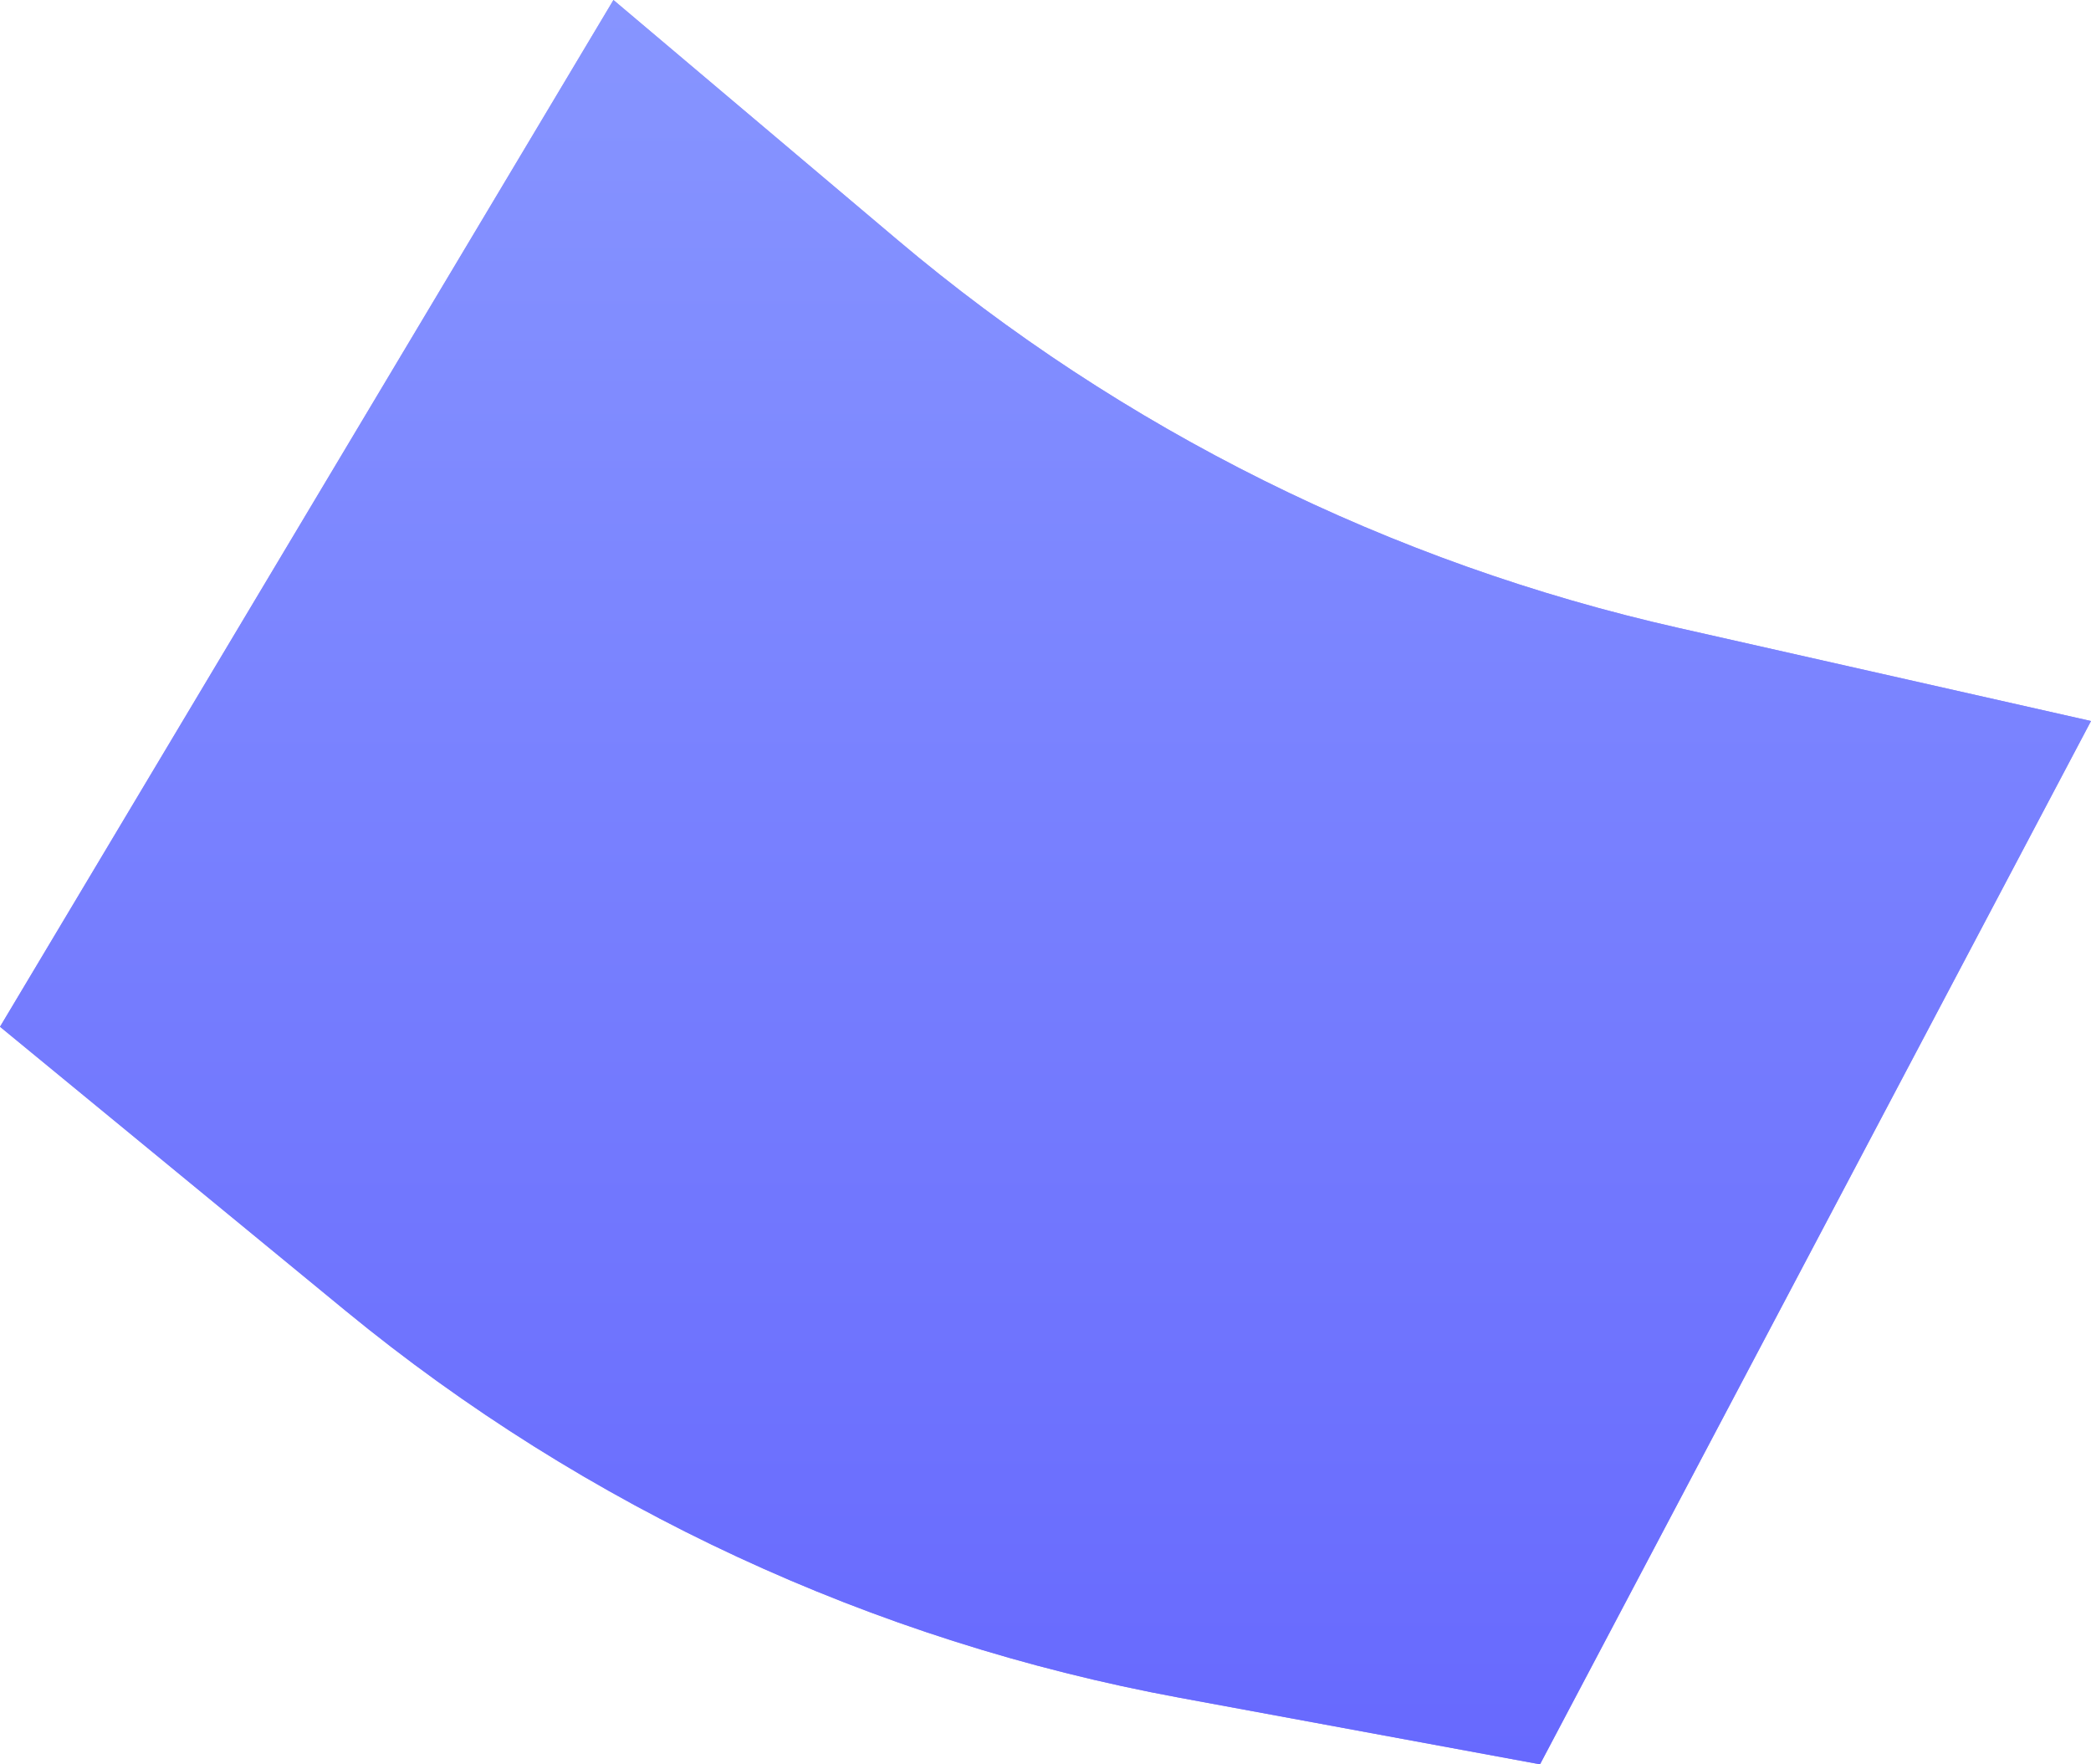 <svg width="32" height="27" viewBox="0 0 32 27" fill="none" xmlns="http://www.w3.org/2000/svg">
<path d="M-8.60826e-07 15.713L9.388 0L13.732 3.669C17.172 6.575 21.276 8.614 25.691 9.61L32 11.034L23.568 27L18.046 25.98C13.352 25.113 8.961 23.075 5.29 20.06L-8.60826e-07 15.713Z" fill="url(#paint0_linear_2039_481607)"/>
<path d="M-8.60826e-07 15.713L9.388 0L13.732 3.669C17.172 6.575 21.276 8.614 25.691 9.61L32 11.034L23.568 27L18.046 25.98C13.352 25.113 8.961 23.075 5.29 20.06L-8.60826e-07 15.713Z" fill="url(#paint1_linear_2039_481607)"/>
<defs>
<linearGradient id="paint0_linear_2039_481607" x1="16" y1="0" x2="16" y2="27" gradientUnits="userSpaceOnUse">
<stop stop-color="#A99BFC"/>
<stop offset="1" stop-color="#9382F8"/>
</linearGradient>
<linearGradient id="paint1_linear_2039_481607" x1="16" y1="0" x2="16" y2="27" gradientUnits="userSpaceOnUse">
<stop stop-color="#8795FF"/>
<stop offset="1" stop-color="#6769FE"/>
</linearGradient>
</defs>
</svg>
